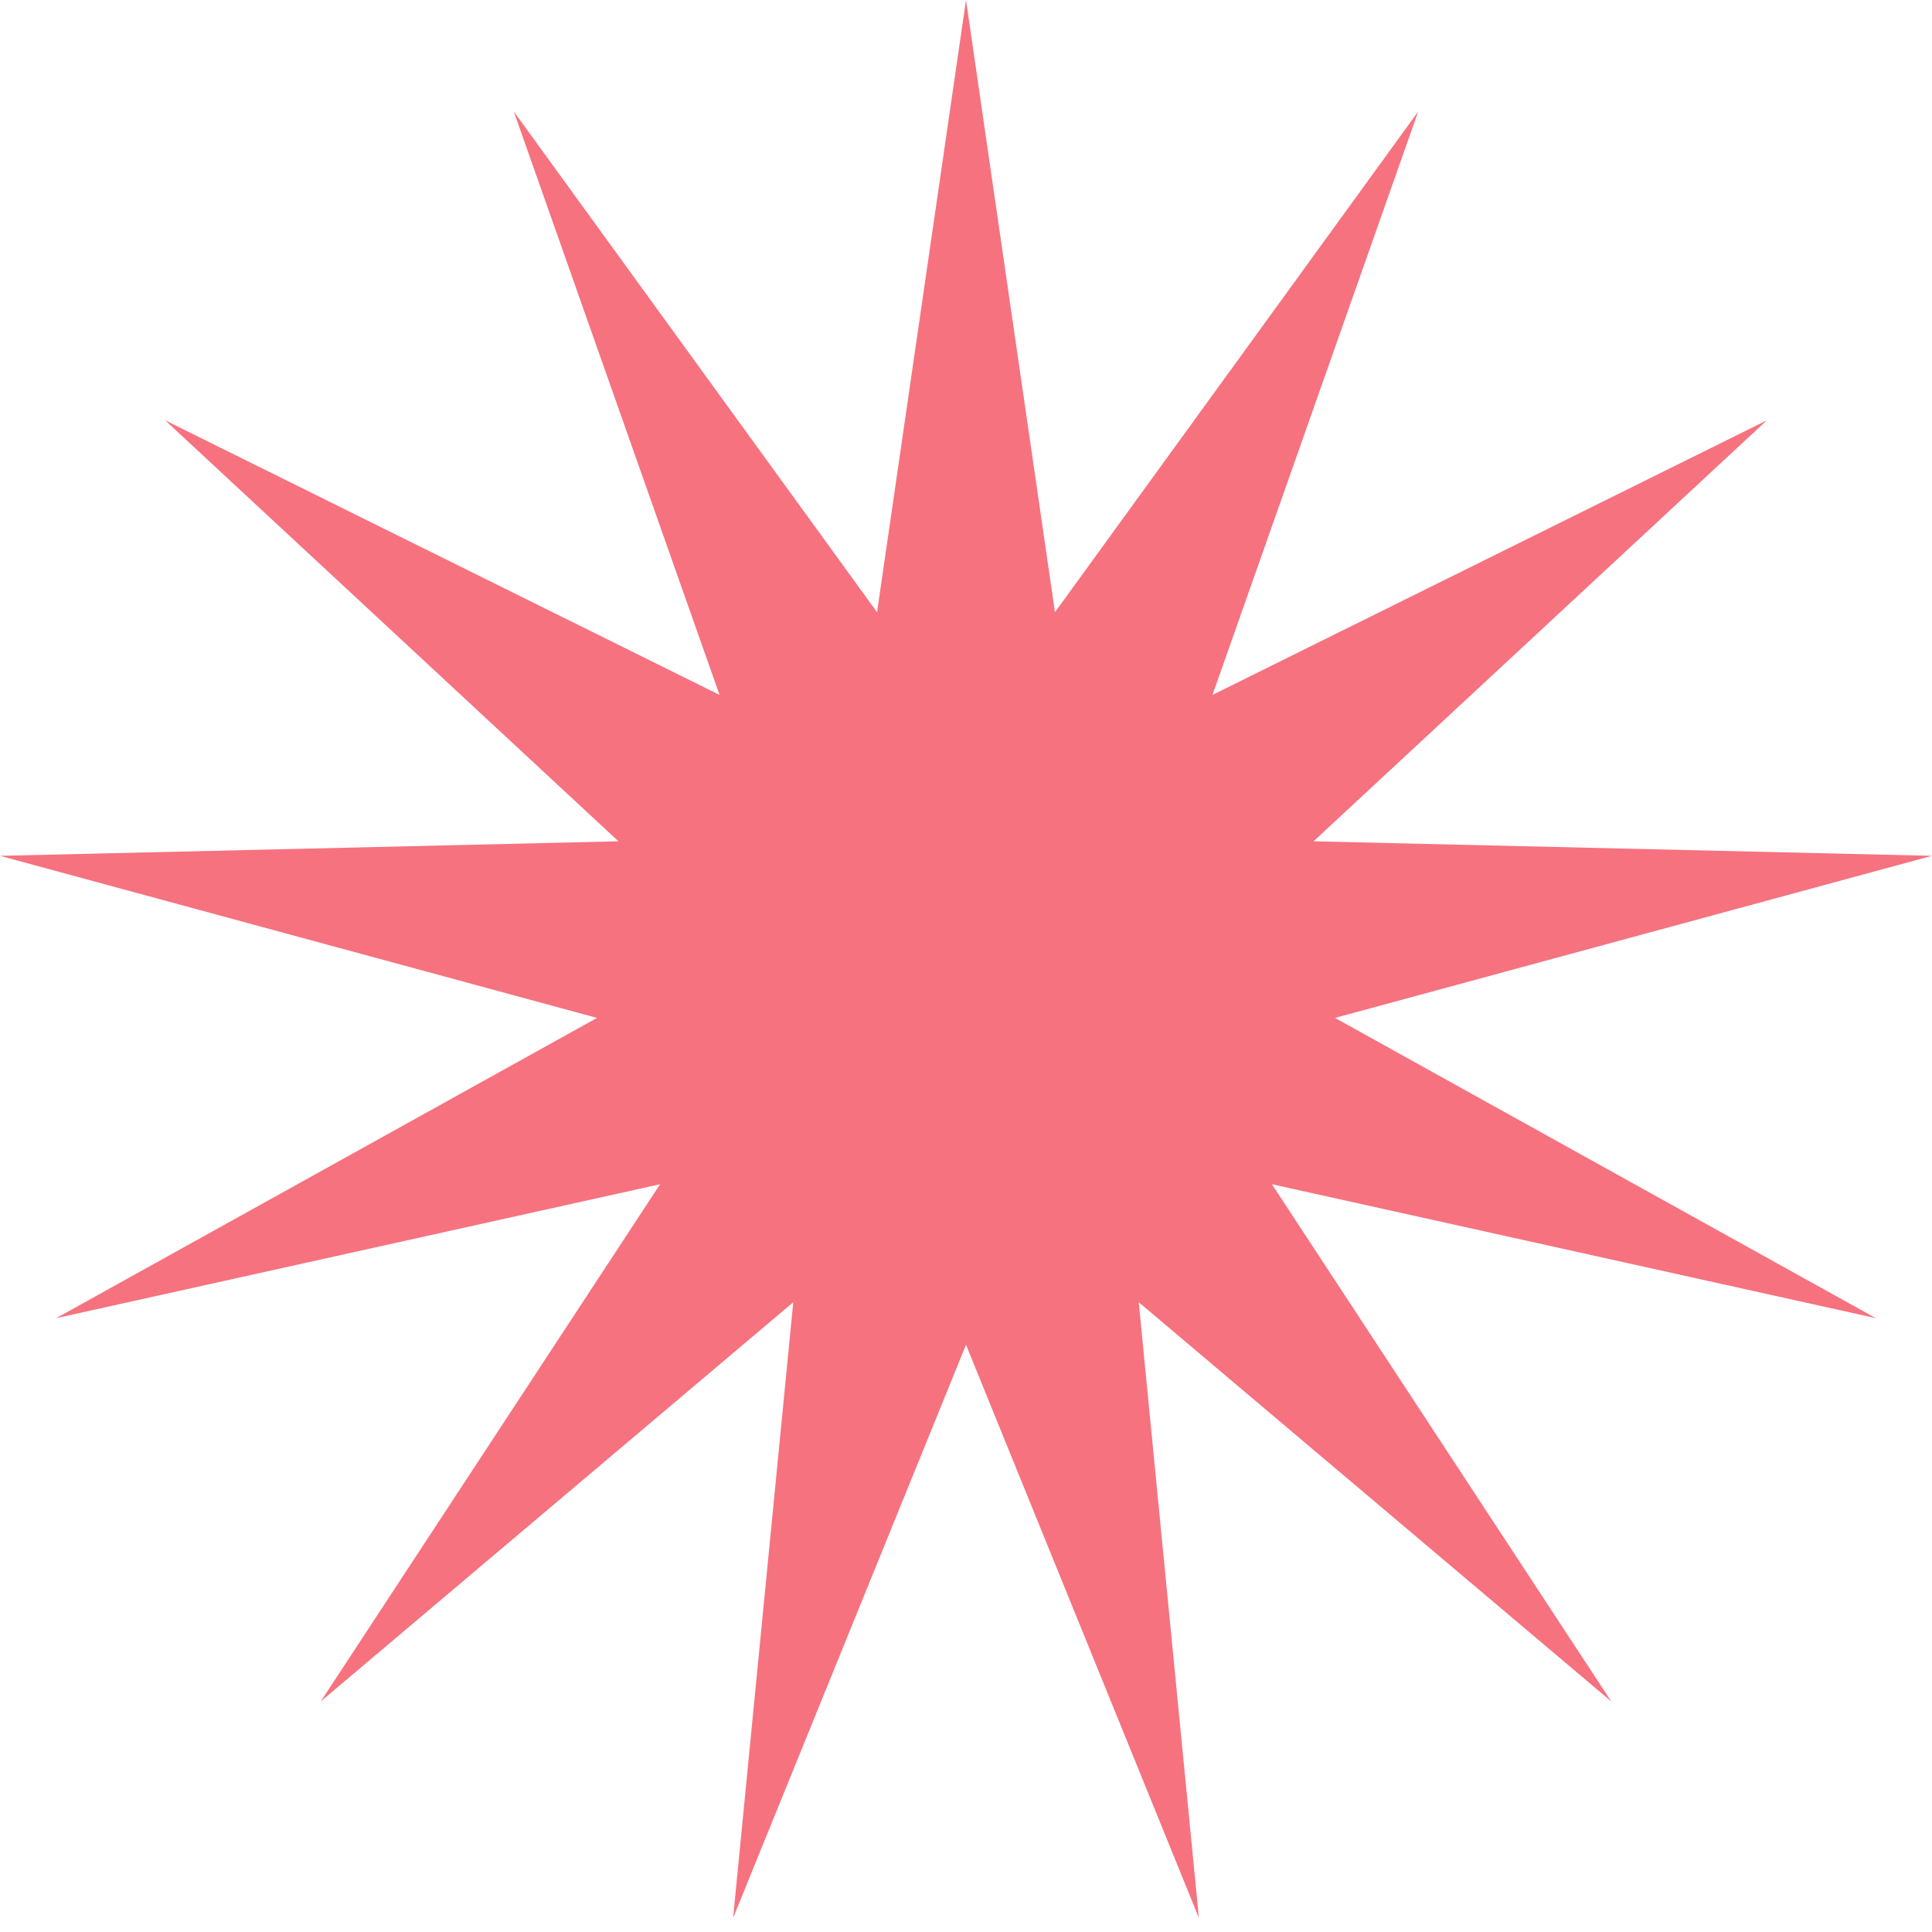 <?xml version="1.0" encoding="UTF-8"?> <svg xmlns="http://www.w3.org/2000/svg" width="68" height="68" viewBox="0 0 68 68" fill="none"> <path d="M34 0L37.131 21.548L49.917 3.923L42.675 24.458L62.187 14.794L46.232 29.611L68 30.122L46.987 35.827L66.024 46.395L44.767 41.681L56.712 59.886L40.08 45.834L42.197 67.504L34 47.332L25.803 67.504L27.92 45.834L11.288 59.886L23.233 41.681L1.976 46.395L21.013 35.827L-0 30.122L21.768 29.611L5.813 14.794L25.325 24.458L18.083 3.923L30.869 21.548L34 0Z" fill="#F6727F"></path> </svg> 